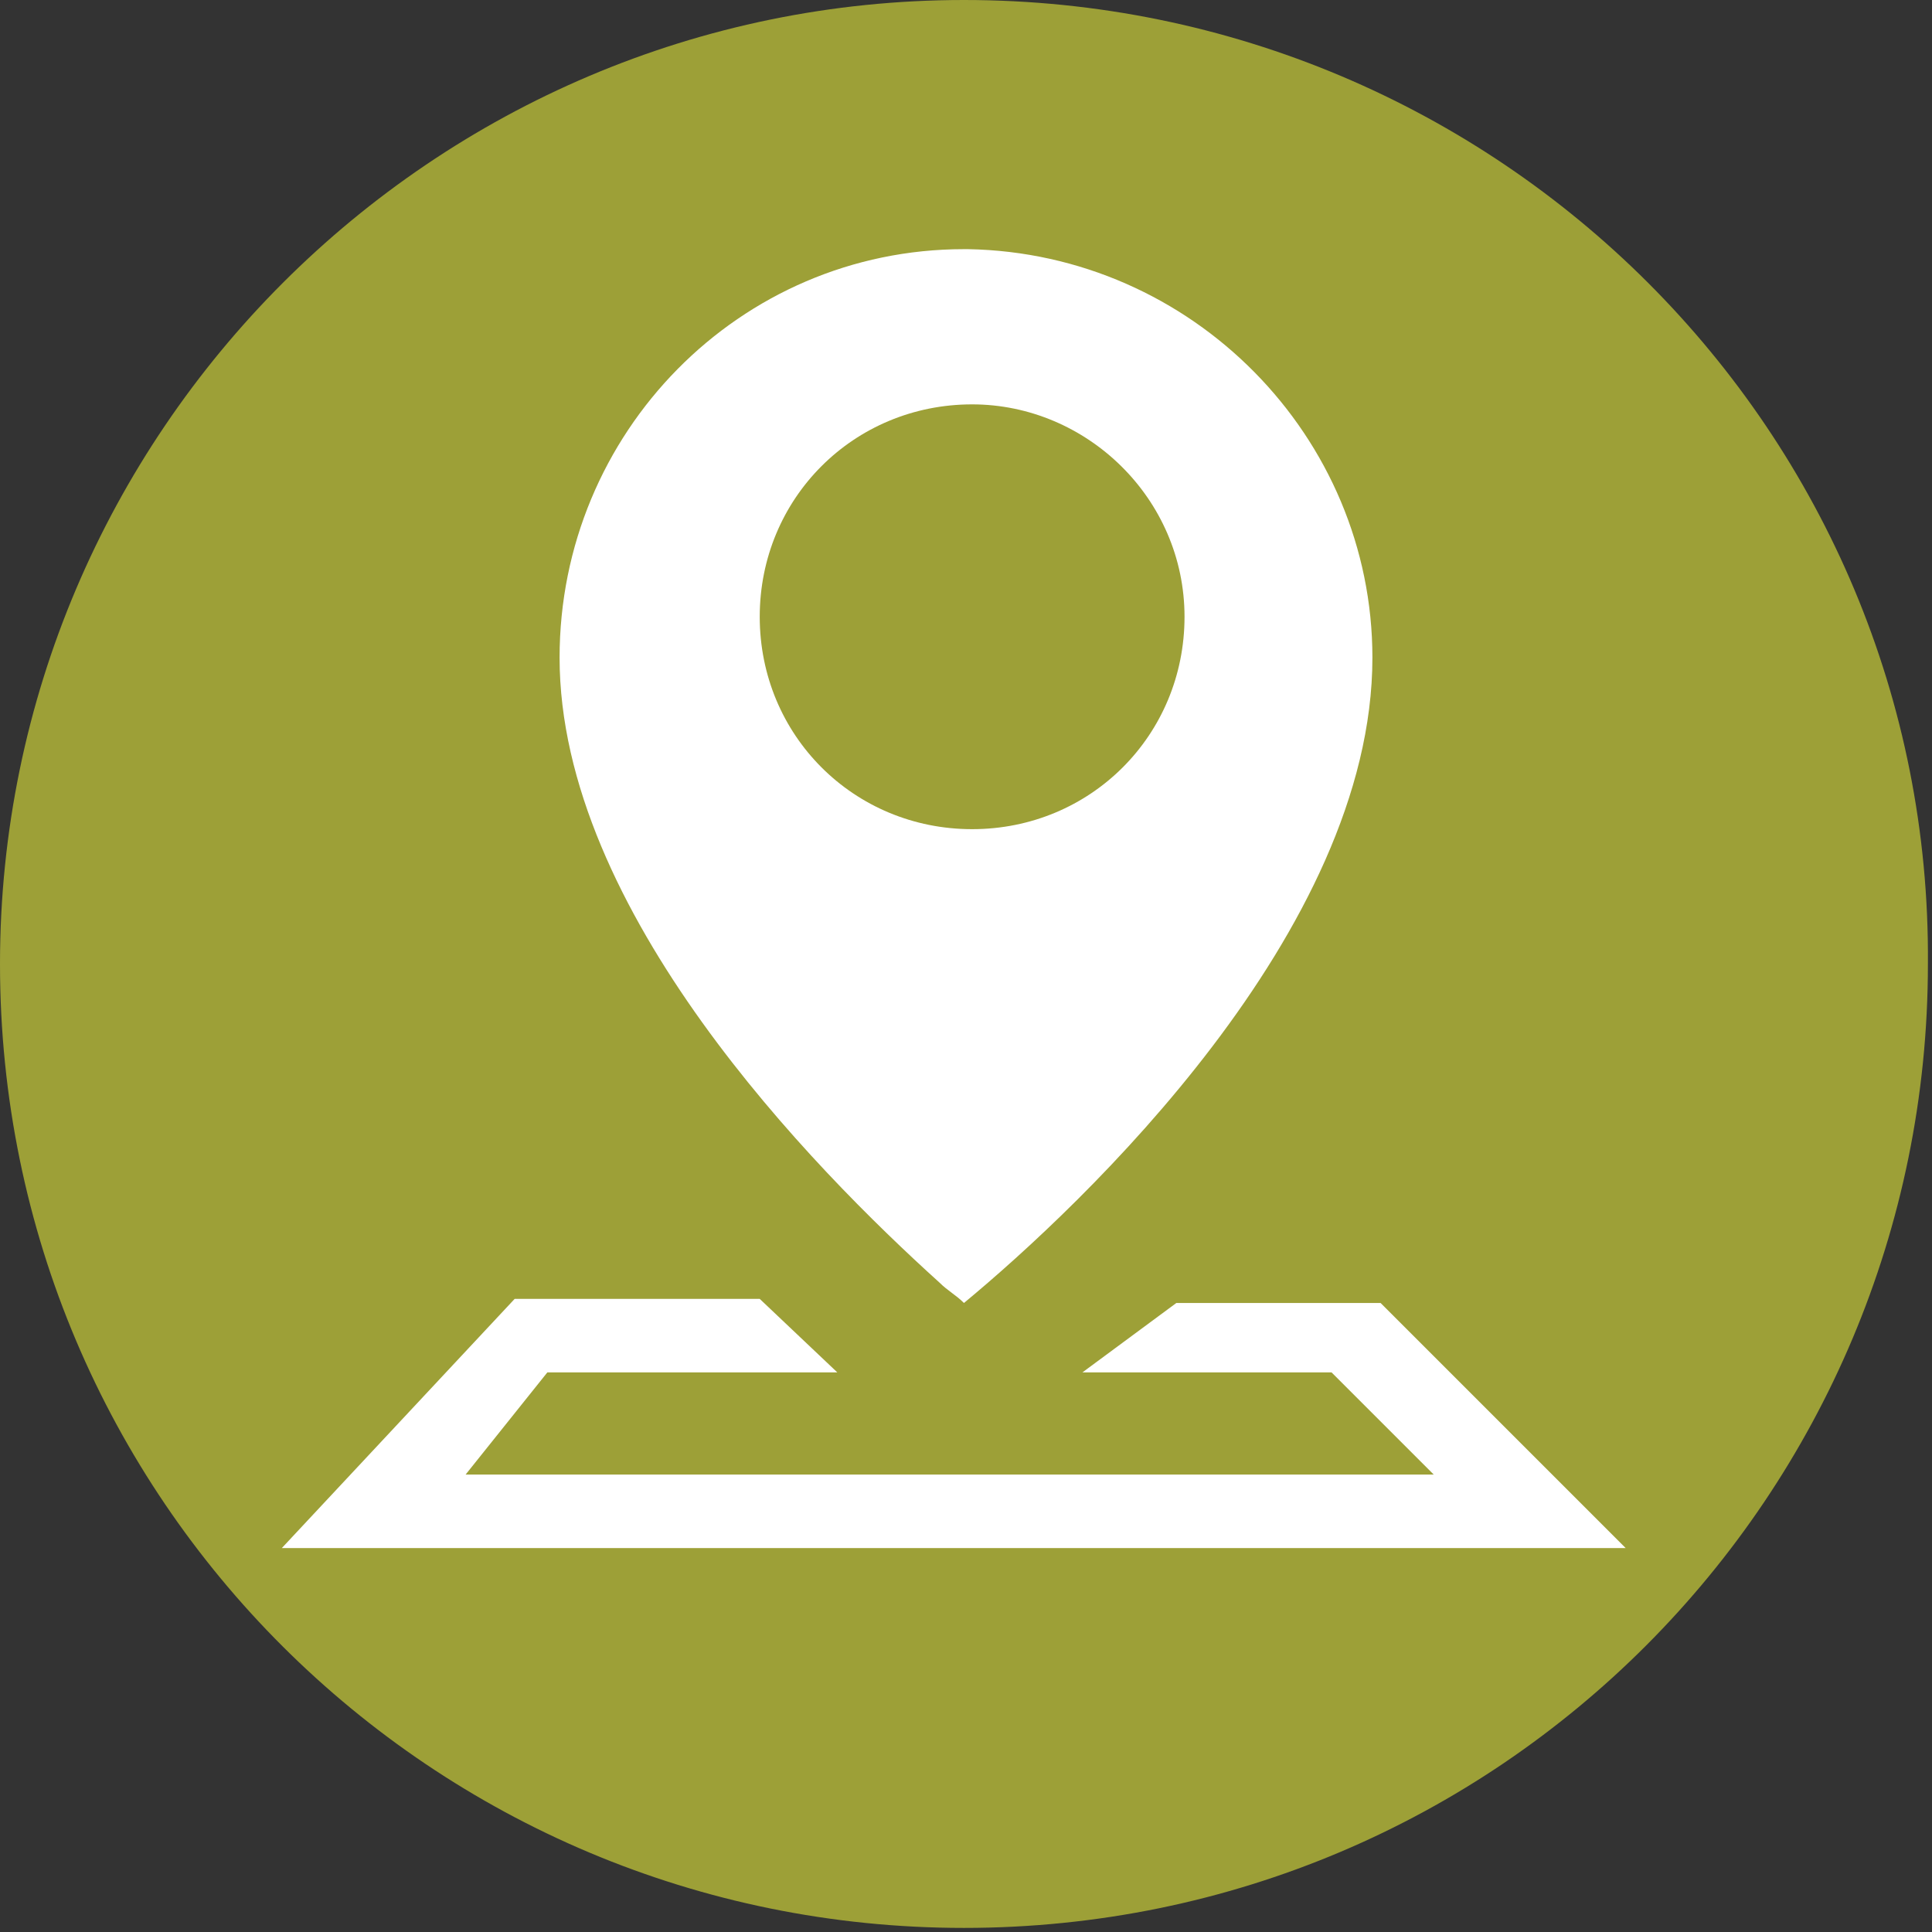 <?xml version="1.0" encoding="utf-8"?>
<!-- Generator: Adobe Illustrator 23.1.1, SVG Export Plug-In . SVG Version: 6.00 Build 0)  -->
<svg version="1.1" id="Layer_1" xmlns="http://www.w3.org/2000/svg" xmlns:xlink="http://www.w3.org/1999/xlink" x="0px" y="0px"
	 viewBox="0 0 47.3 47.3" style="enable-background:new 0 0 47.3 47.3;" xml:space="preserve">
<rect x="0" y="0" width="47.3" height="47.3" fill="#333333" stroke="none"/>
<style type="text/css">
	.st0{fill:#9DA037;}
	.st1{fill:#FFFFFF;}
</style>
<path class="st0" d="M23.6,0C10.6,0,0,10.6,0,23.6c0,13.1,10.6,23.6,23.6,23.6c13.1,0,23.6-10.6,23.6-23.6C47.3,10.6,36.7,0,23.6,0
	L23.6,0z"/>
<g>
	<path class="st1" d="M23.6,6.1C23.6,6.1,23.6,6.1,23.6,6.1c0.1,0,0.1,0,0.1,0c5.5,0.1,9.9,4.6,9.9,10c0,6.7-7.1,13.4-10,15.8
		c-0.2-0.2-0.4-0.3-0.6-0.5c0,0,0,0,0,0c-3.1-2.8-9.3-9.1-9.3-15.3C13.7,10.6,18.1,6.1,23.6,6.1L23.6,6.1z"/>
	<path class="st0" d="M29,15.1c0,2.9-2.3,5.2-5.2,5.2c-2.9,0-5.2-2.3-5.2-5.2c0-2.9,2.3-5.2,5.2-5.2C26.6,9.9,29,12.2,29,15.1
		L29,15.1z M29,15.1"/>
	<polygon class="st1" points="20.5,33.6 18.6,31.8 12.6,31.8 6.9,37.9 39.8,37.9 33.8,31.9 28.8,31.9 26.5,33.6 32.6,33.6 
		35.1,36.1 11.4,36.1 13.4,33.6 	"/>
</g>
</svg>
